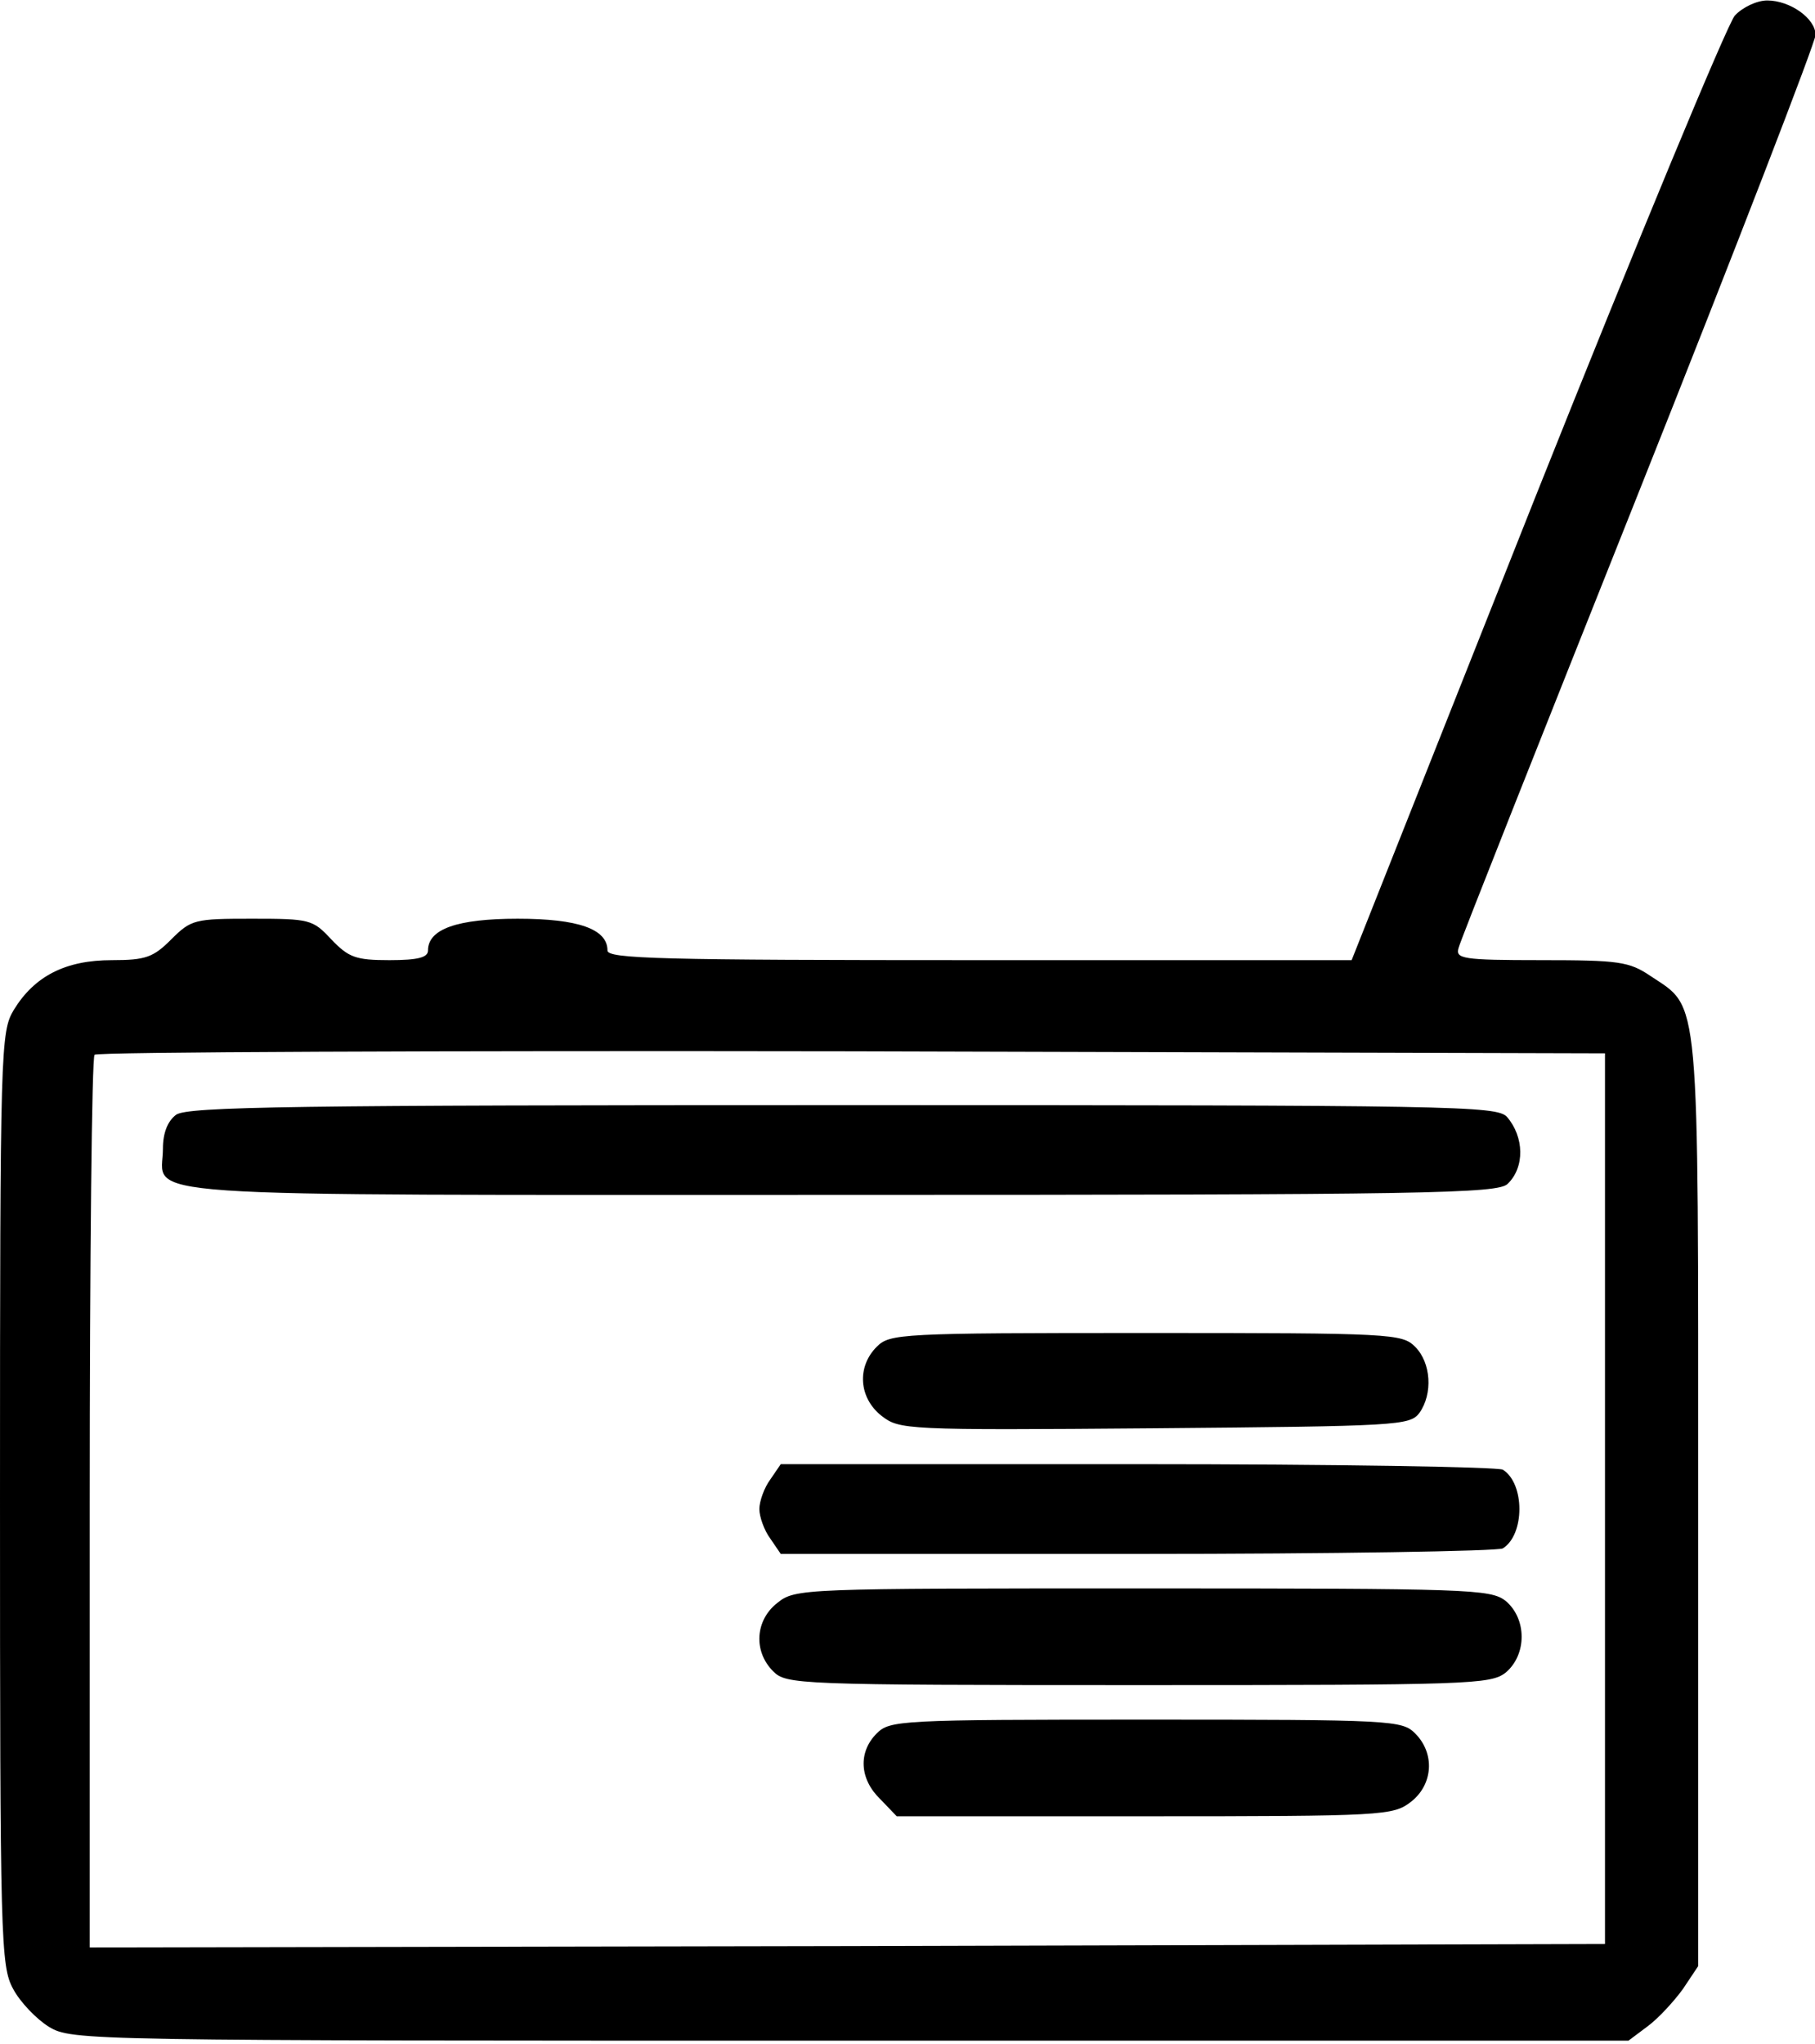 <?xml version="1.0" standalone="no"?>
<!DOCTYPE svg PUBLIC "-//W3C//DTD SVG 20010904//EN"
 "http://www.w3.org/TR/2001/REC-SVG-20010904/DTD/svg10.dtd">
<svg version="1.0" xmlns="http://www.w3.org/2000/svg"
 width="468pt" height="527pt" viewBox="0 0 468 527"
 preserveAspectRatio="xMidYMid meet">
<g transform="translate(0,527) scale(0.178,-0.178)"
fill="#000000" stroke="none">
<path d="M2513 2938 c-11 -13 -141 -326 -288 -695 l-267 -673 -539 0 c-463 0
-539 2 -539 14 0 31 -42 46 -130 46 -88 0 -130 -15 -130 -46 0 -10 -14 -14
-56 -14 -49 0 -59 4 -84 30 -27 29 -31 30 -115 30 -83 0 -88 -1 -117 -30 -26
-26 -37 -30 -86 -30 -67 0 -112 -23 -142 -72 -19 -32 -20 -52 -20 -708 0 -640
1 -677 19 -710 10 -19 34 -44 52 -55 33 -20 52 -20 1161 -20 l1127 0 28 21
c15 11 38 36 51 54 l22 33 0 671 c0 748 3 715 -69 763 -31 21 -46 23 -159 23
-114 0 -124 2 -119 18 2 9 120 306 261 660 141 354 256 652 256 662 0 24 -37
50 -70 50 -15 0 -36 -10 -47 -22z m-188 -2148 l0 -645 -1097 -3 -1098 -2 0
643 c0 354 3 647 7 650 3 4 497 6 1097 5 l1091 -3 0 -645z"/>
<path d="M255 1346 c-12 -9 -19 -26 -19 -49 0 -72 -80 -67 980 -67 853 0 954
2 968 16 25 24 24 68 -1 97 -15 16 -74 17 -963 17 -790 0 -949 -2 -965 -14z"/>
<path d="M1270 1010 c-29 -29 -26 -74 7 -100 26 -20 33 -21 396 -18 352 3 369
4 383 22 20 28 17 73 -6 96 -19 19 -33 20 -390 20 -357 0 -371 -1 -390 -20z"/>
<path d="M1116 818 c-9 -12 -16 -32 -16 -43 0 -11 7 -31 16 -43 l15 -22 517 0
c284 0 522 4 529 8 32 20 32 94 0 114 -7 4 -245 8 -529 8 l-517 0 -15 -22z"/>
<path d="M1126 639 c-32 -25 -35 -70 -6 -99 19 -19 33 -20 529 -20 480 0 510
1 532 18 31 26 31 78 0 104 -22 17 -52 18 -526 18 -493 0 -503 0 -529 -21z"/>
<path d="M1270 450 c-27 -27 -25 -66 5 -95 l24 -25 359 0 c348 0 360 1 386 21
32 25 35 70 6 99 -19 19 -33 20 -390 20 -357 0 -371 -1 -390 -20z"/>
</g>
</svg>
